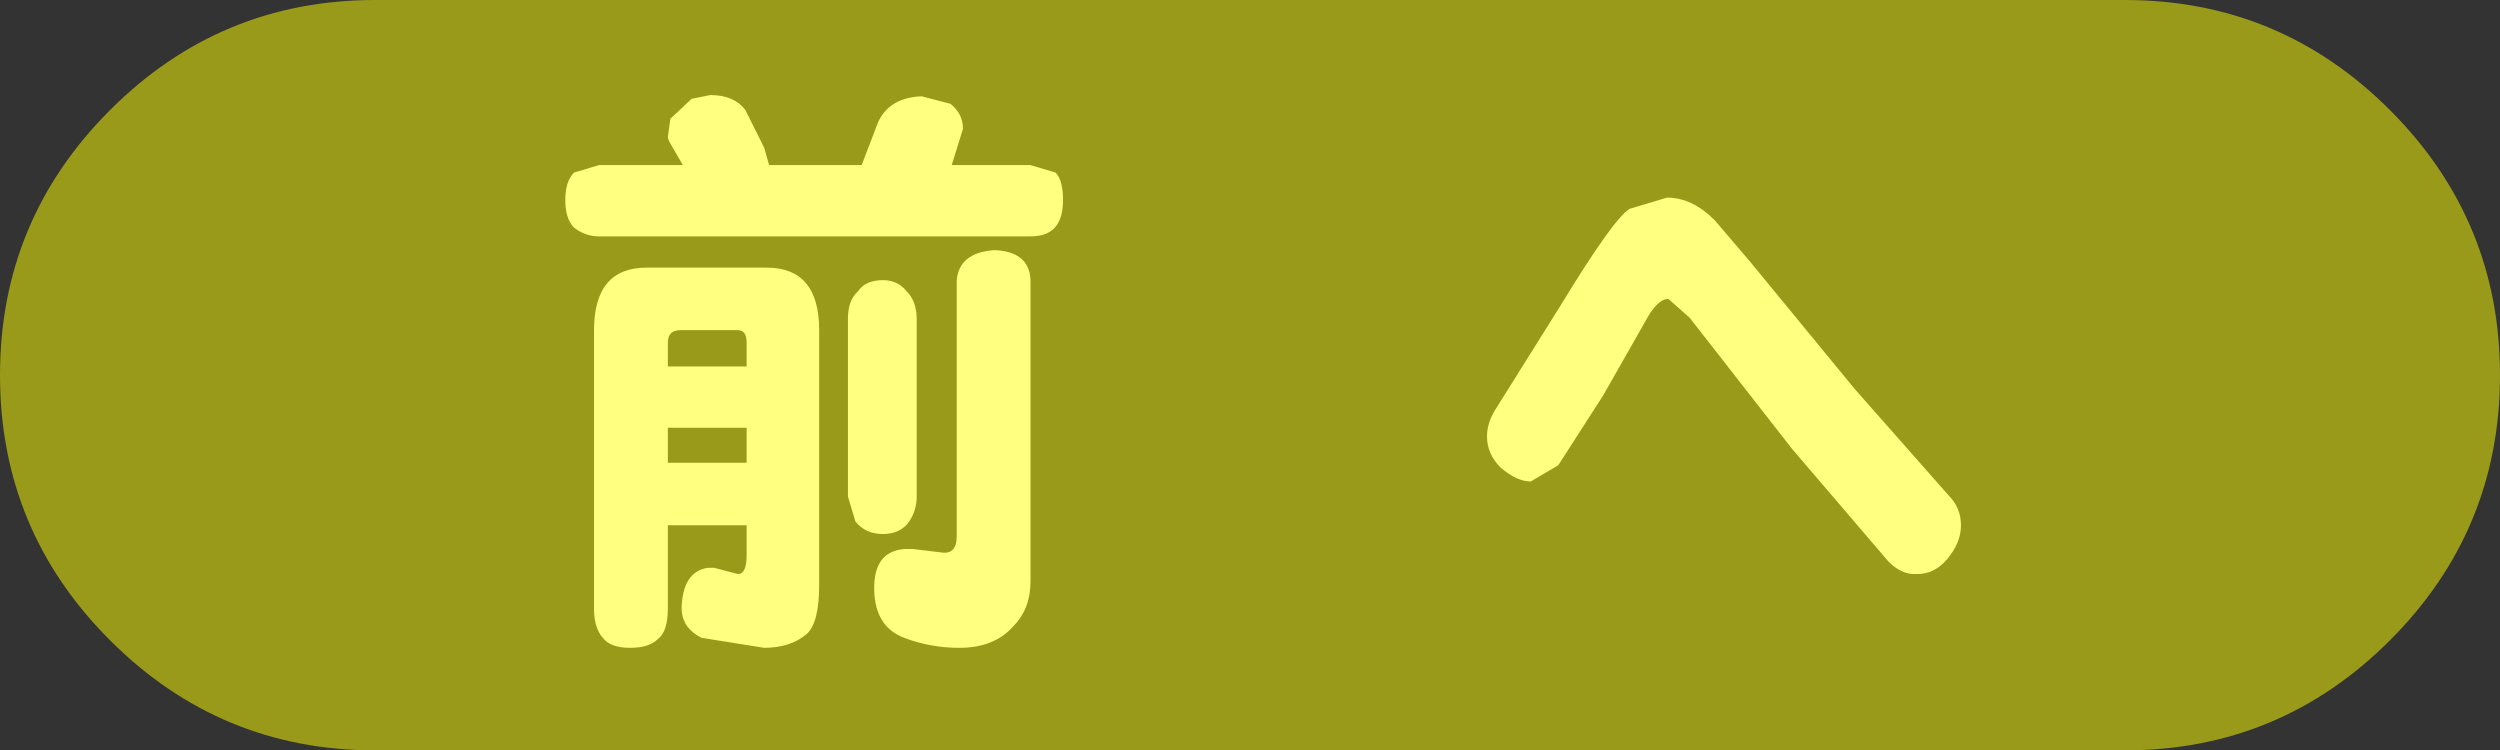 <?xml version="1.0" encoding="UTF-8" standalone="no"?>
<svg xmlns:xlink="http://www.w3.org/1999/xlink" height="30.0px" width="99.95px" xmlns="http://www.w3.org/2000/svg">
  <rect width="100%" height="100%" fill="#333333" stroke="none"/>
  <g transform="matrix(1.0, 0.0, 0.0, 1.0, 51.1, 15.3)">
    <path d="M-22.7 -11.5 Q-21.75 -11.5 -21.3 -10.9 L-20.55 -9.4 -20.35 -8.7 -16.65 -8.7 -16.0 -10.4 Q-15.55 -11.4 -14.25 -11.45 L-13.1 -11.15 Q-12.6 -10.75 -12.6 -10.15 L-13.05 -8.7 -9.9 -8.7 -8.9 -8.4 Q-8.6 -8.1 -8.6 -7.3 -8.6 -6.65 -8.85 -6.3 -9.15 -5.85 -9.9 -5.85 L-27.15 -5.85 Q-27.7 -5.85 -28.15 -6.2 -28.5 -6.55 -28.5 -7.3 -28.5 -8.05 -28.15 -8.4 L-27.15 -8.7 -23.8 -8.7 -24.35 -9.65 -24.4 -9.8 -24.3 -10.55 -23.45 -11.35 -22.7 -11.5 M-24.4 -0.65 L-21.25 -0.65 -21.25 -1.6 Q-21.25 -2.1 -21.6 -2.1 L-23.9 -2.1 Q-24.4 -2.1 -24.4 -1.6 L-24.4 -0.65 M-25.25 -4.6 L-20.45 -4.6 Q-18.35 -4.6 -18.35 -2.1 L-18.35 8.1 Q-18.35 9.6 -18.85 10.05 -19.5 10.6 -20.55 10.6 L-23.05 10.2 Q-23.85 9.8 -23.85 9.0 -23.8 7.55 -22.8 7.4 L-22.55 7.4 -21.6 7.65 Q-21.25 7.65 -21.25 6.9 L-21.25 5.7 -24.4 5.7 -24.4 9.05 Q-24.4 9.95 -24.8 10.25 -25.15 10.6 -25.9 10.6 -26.7 10.6 -27.0 10.2 -27.35 9.8 -27.35 9.05 L-27.35 -2.1 Q-27.35 -4.6 -25.25 -4.6 M-16.8 -3.65 Q-16.5 -4.1 -15.8 -4.1 -15.2 -4.1 -14.85 -3.65 -14.45 -3.25 -14.45 -2.55 L-14.45 4.55 Q-14.45 5.1 -14.75 5.55 -15.1 6.05 -15.8 6.05 -16.5 6.05 -16.9 5.55 L-17.2 4.55 -17.2 -2.55 Q-17.2 -3.3 -16.8 -3.65 M-11.35 -5.3 Q-9.95 -5.25 -9.9 -4.1 L-9.9 7.95 Q-9.9 9.05 -10.6 9.75 -11.35 10.6 -12.75 10.6 -13.9 10.6 -14.95 10.2 -16.15 9.75 -16.15 8.2 -16.15 6.75 -14.95 6.65 L-14.6 6.65 -13.35 6.8 Q-12.85 6.8 -12.85 6.15 L-12.85 -4.1 Q-12.75 -5.2 -11.35 -5.3 M-21.25 1.8 L-24.4 1.8 -24.4 3.2 -21.25 3.2 -21.25 1.8" fill="#ffffff" fill-rule="evenodd" stroke="none"/>
    <path d="M18.9 -4.8 L23.05 0.25 26.8 4.5 Q27.3 5.0 27.3 5.7 27.3 6.4 26.75 7.05 26.25 7.65 25.55 7.65 24.95 7.7 24.4 7.15 L20.55 2.65 16.45 -2.6 15.6 -3.35 Q15.15 -3.35 14.65 -2.4 L13.0 0.5 11.2 3.3 10.1 3.95 Q9.55 3.95 8.9 3.4 8.35 2.85 8.35 2.15 8.35 1.6 8.7 1.05 L11.3 -3.1 Q13.4 -6.55 14.05 -6.95 L15.55 -7.4 Q16.55 -7.4 17.45 -6.5 L18.9 -4.8" fill="#ffffff" fill-rule="evenodd" stroke="none"/>
    <path d="M44.45 -10.9 Q48.85 -6.5 48.85 -0.3 48.85 5.9 44.45 10.3 40.05 14.7 33.85 14.7 L-36.1 14.7 Q-42.3 14.7 -46.7 10.3 -51.1 5.9 -51.1 -0.3 -51.1 -6.5 -46.7 -10.9 -42.3 -15.3 -36.1 -15.3 L33.85 -15.3 Q40.05 -15.3 44.45 -10.9" fill="#ffff00" fill-opacity="0.498" fill-rule="evenodd" stroke="none"/>
  </g>
</svg>
